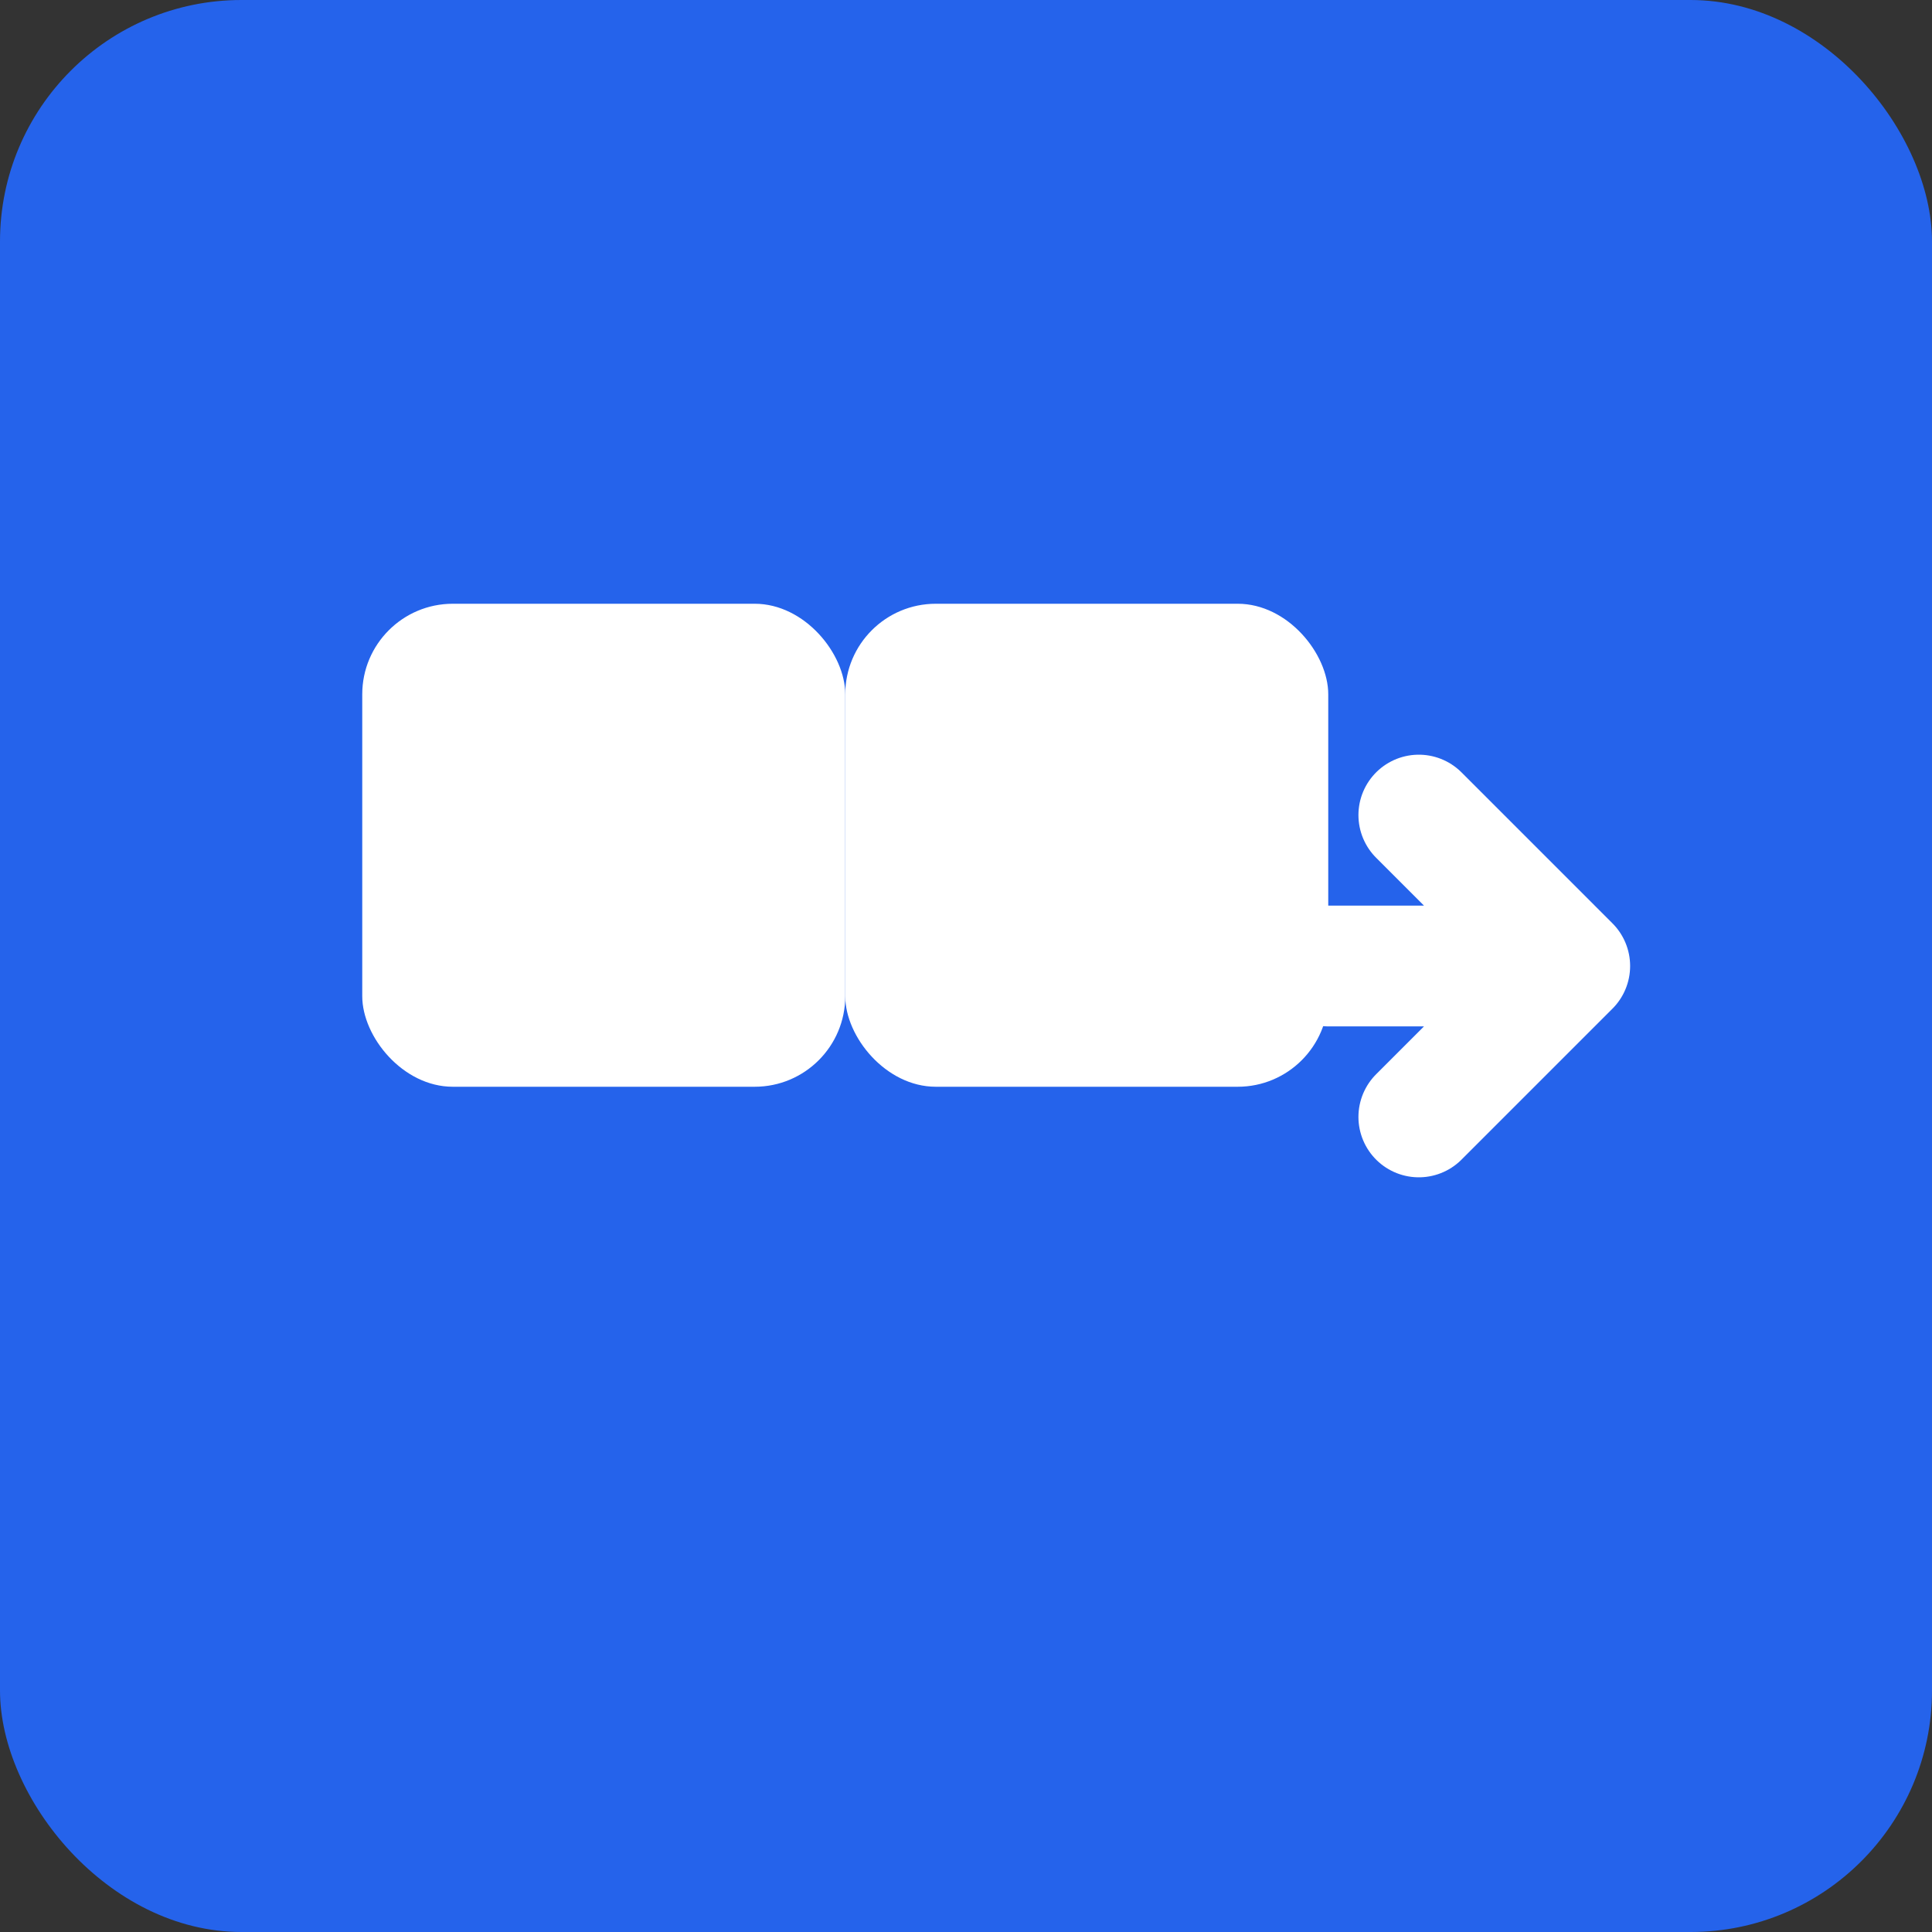 <svg xmlns="http://www.w3.org/2000/svg" viewBox="0 0 32 32">
  <rect x="0" y="0" width="32" height="32" fill="#333333" stroke="none"/>
  <!-- Background -->
  <rect width="32" height="32" rx="4" fill="#2563eb"/>
  
  <!-- First chain link -->
  <rect x="6" y="10" width="8" height="8" rx="1.5" fill="#ffffff"/>
  
  <!-- Second chain link -->
  <rect x="14" y="10" width="8" height="8" rx="1.5" fill="#ffffff"/>
  
  <!-- Arrow pointing right -->
  <path d="M22 16L26 16M26 16L23.5 13.5M26 16L23.5 18.5" 
        stroke="#ffffff" stroke-width="2" stroke-linecap="round" stroke-linejoin="round"/>
</svg>

